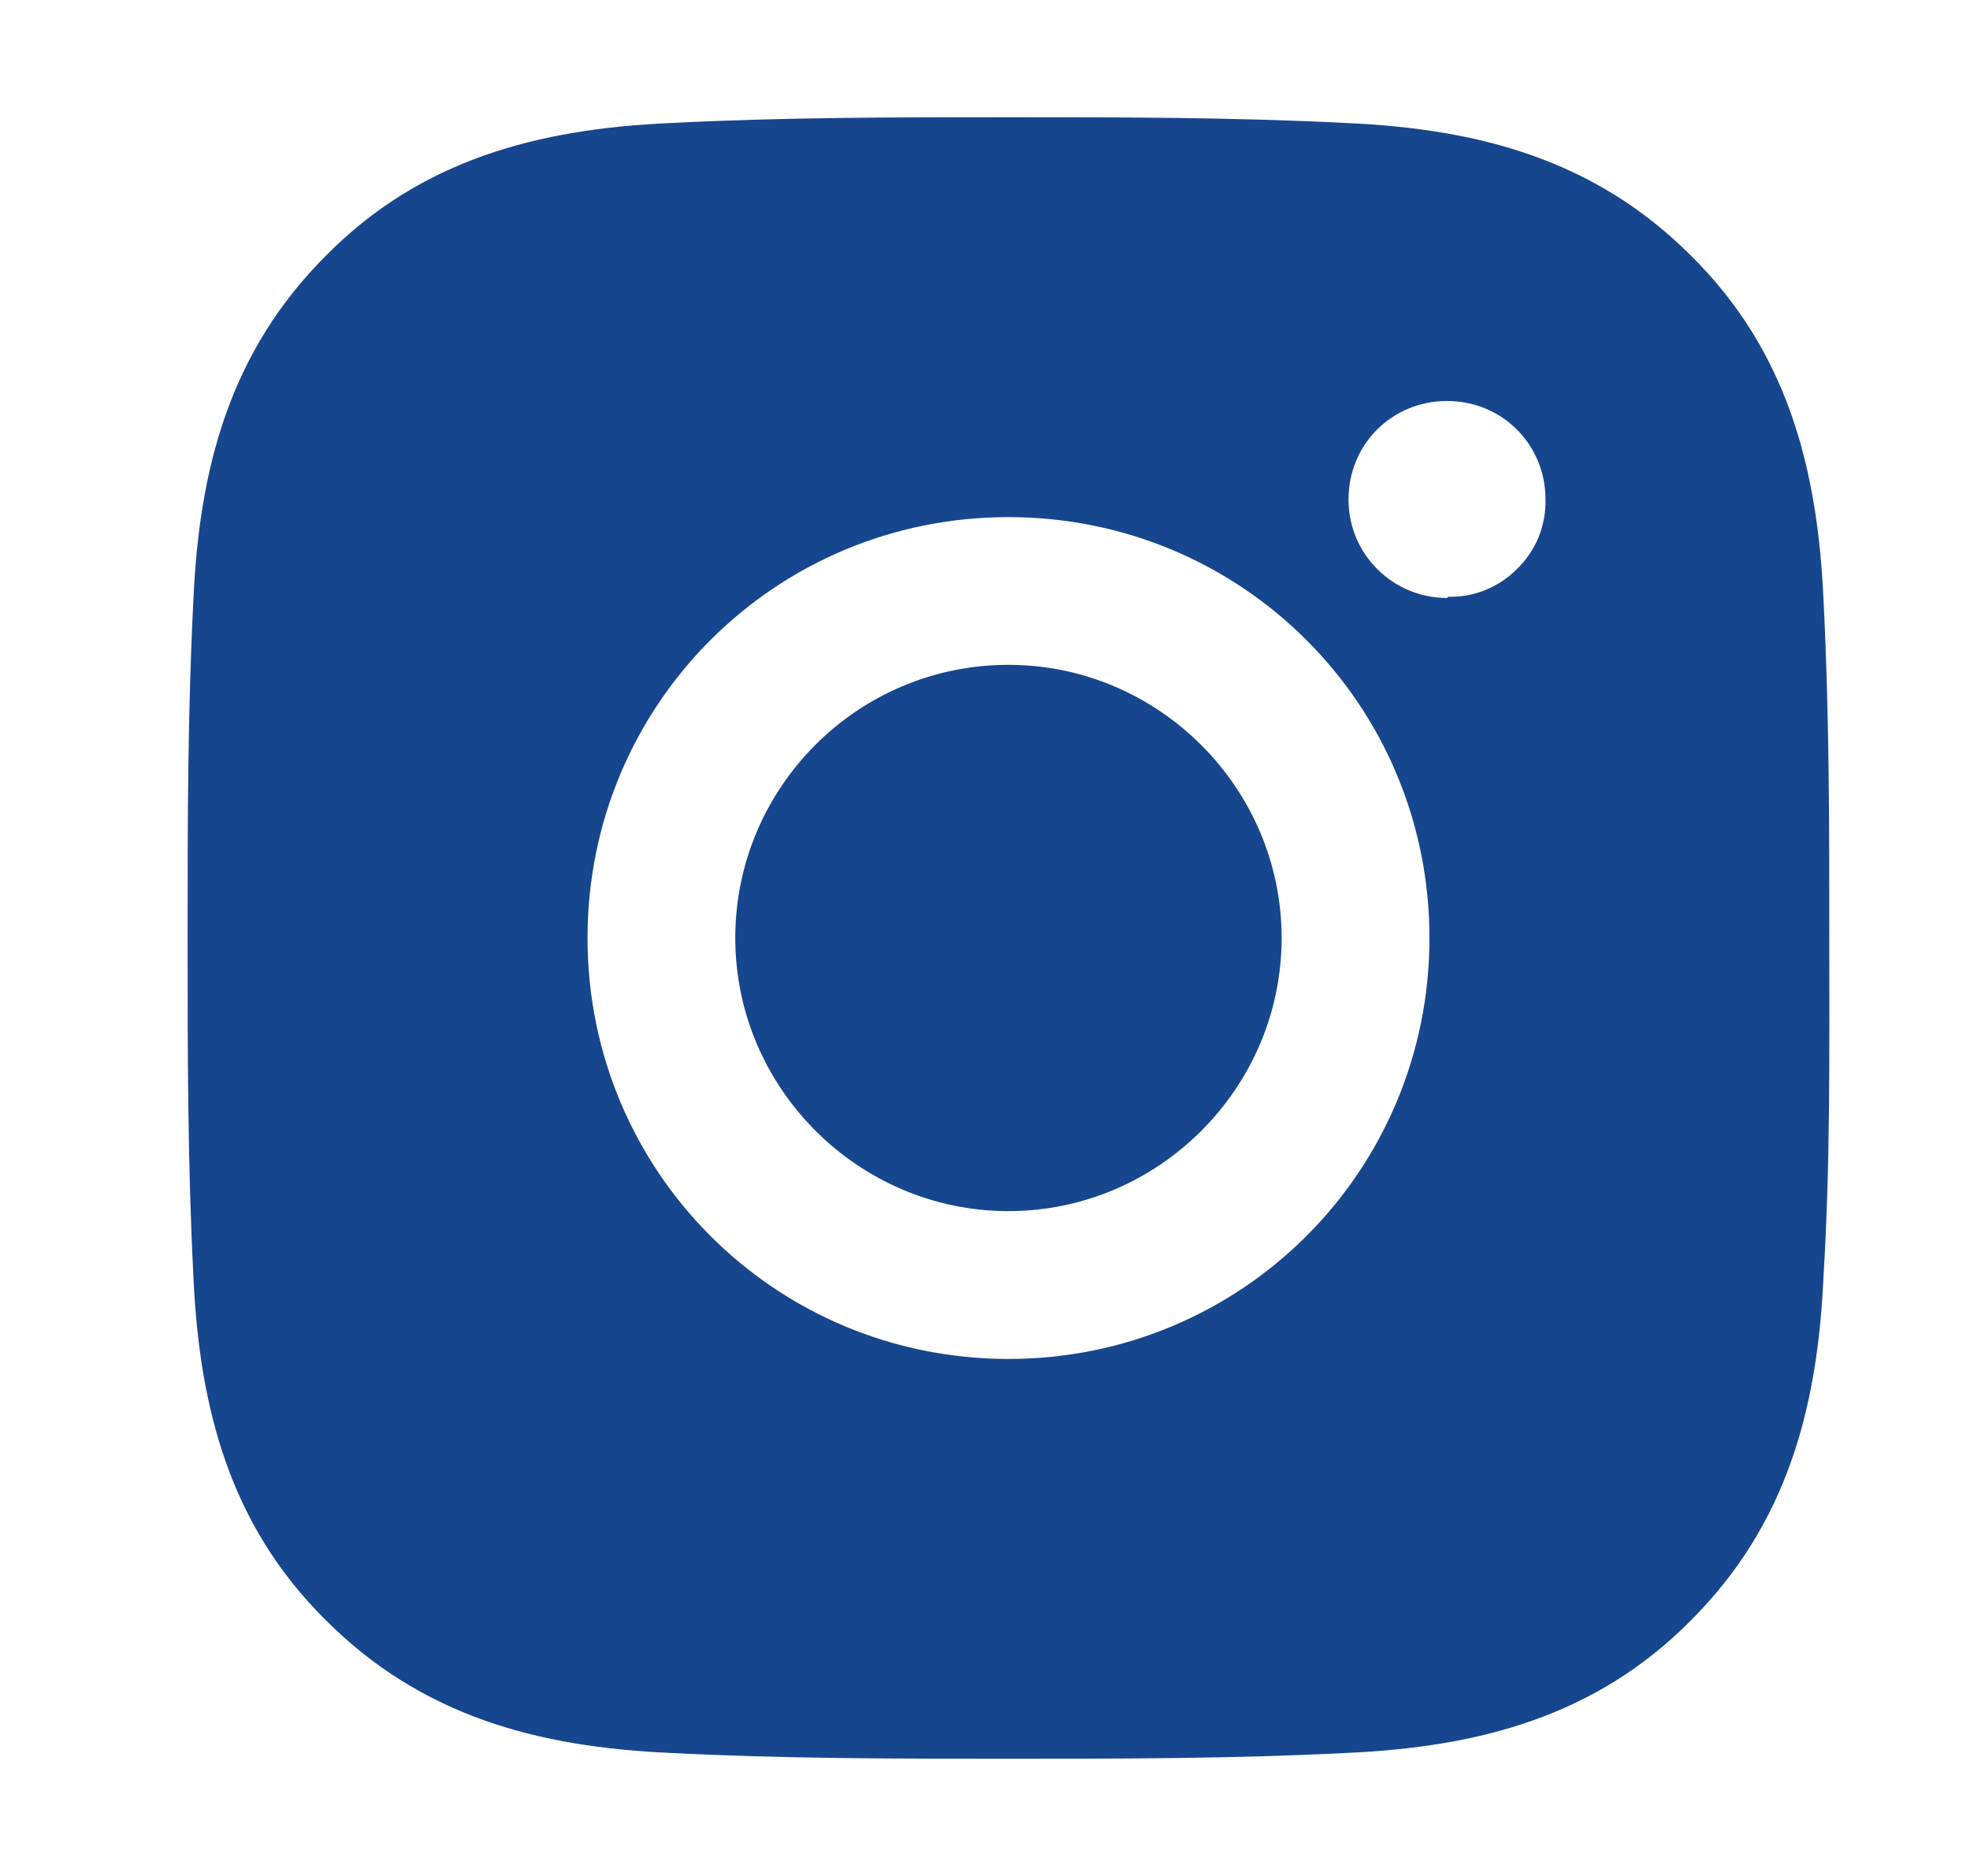 <?xml version="1.0" encoding="UTF-8"?> <svg xmlns="http://www.w3.org/2000/svg" width="21" height="20" viewBox="0 0 21 20" fill="none"><path d="M10.75 7.088C9.137 7.088 7.838 8.4 7.838 10C7.838 11.6 9.15 12.912 10.75 12.912C12.35 12.912 13.662 11.6 13.662 10C13.662 8.4 12.35 7.088 10.75 7.088ZM19.5 10C19.5 8.787 19.5 7.6 19.438 6.388C19.375 4.987 19.05 3.737 18.025 2.725C17 1.7 15.762 1.375 14.363 1.312C13.15 1.25 11.963 1.25 10.75 1.25C9.537 1.25 8.35 1.25 7.138 1.312C5.737 1.375 4.487 1.7 3.475 2.725C2.45 3.75 2.125 4.987 2.062 6.388C2 7.6 2 8.787 2 10C2 11.213 2 12.4 2.062 13.613C2.125 15.012 2.45 16.262 3.475 17.275C4.5 18.3 5.737 18.625 7.138 18.688C8.35 18.75 9.537 18.75 10.75 18.75C11.963 18.75 13.15 18.75 14.363 18.688C15.762 18.625 17.012 18.3 18.025 17.275C19.05 16.25 19.375 15.012 19.438 13.613C19.512 12.412 19.5 11.213 19.5 10ZM10.75 14.488C8.262 14.488 6.263 12.488 6.263 10C6.263 7.513 8.262 5.513 10.75 5.513C13.238 5.513 15.238 7.513 15.238 10C15.238 12.488 13.238 14.488 10.75 14.488ZM15.425 6.375C14.85 6.375 14.375 5.912 14.375 5.325C14.375 4.737 14.838 4.275 15.425 4.275C16.012 4.275 16.475 4.737 16.475 5.325C16.478 5.462 16.453 5.598 16.402 5.725C16.35 5.852 16.273 5.967 16.175 6.062C16.079 6.16 15.964 6.237 15.837 6.289C15.71 6.341 15.574 6.366 15.438 6.362L15.425 6.375Z" fill="#16468D"></path></svg> 